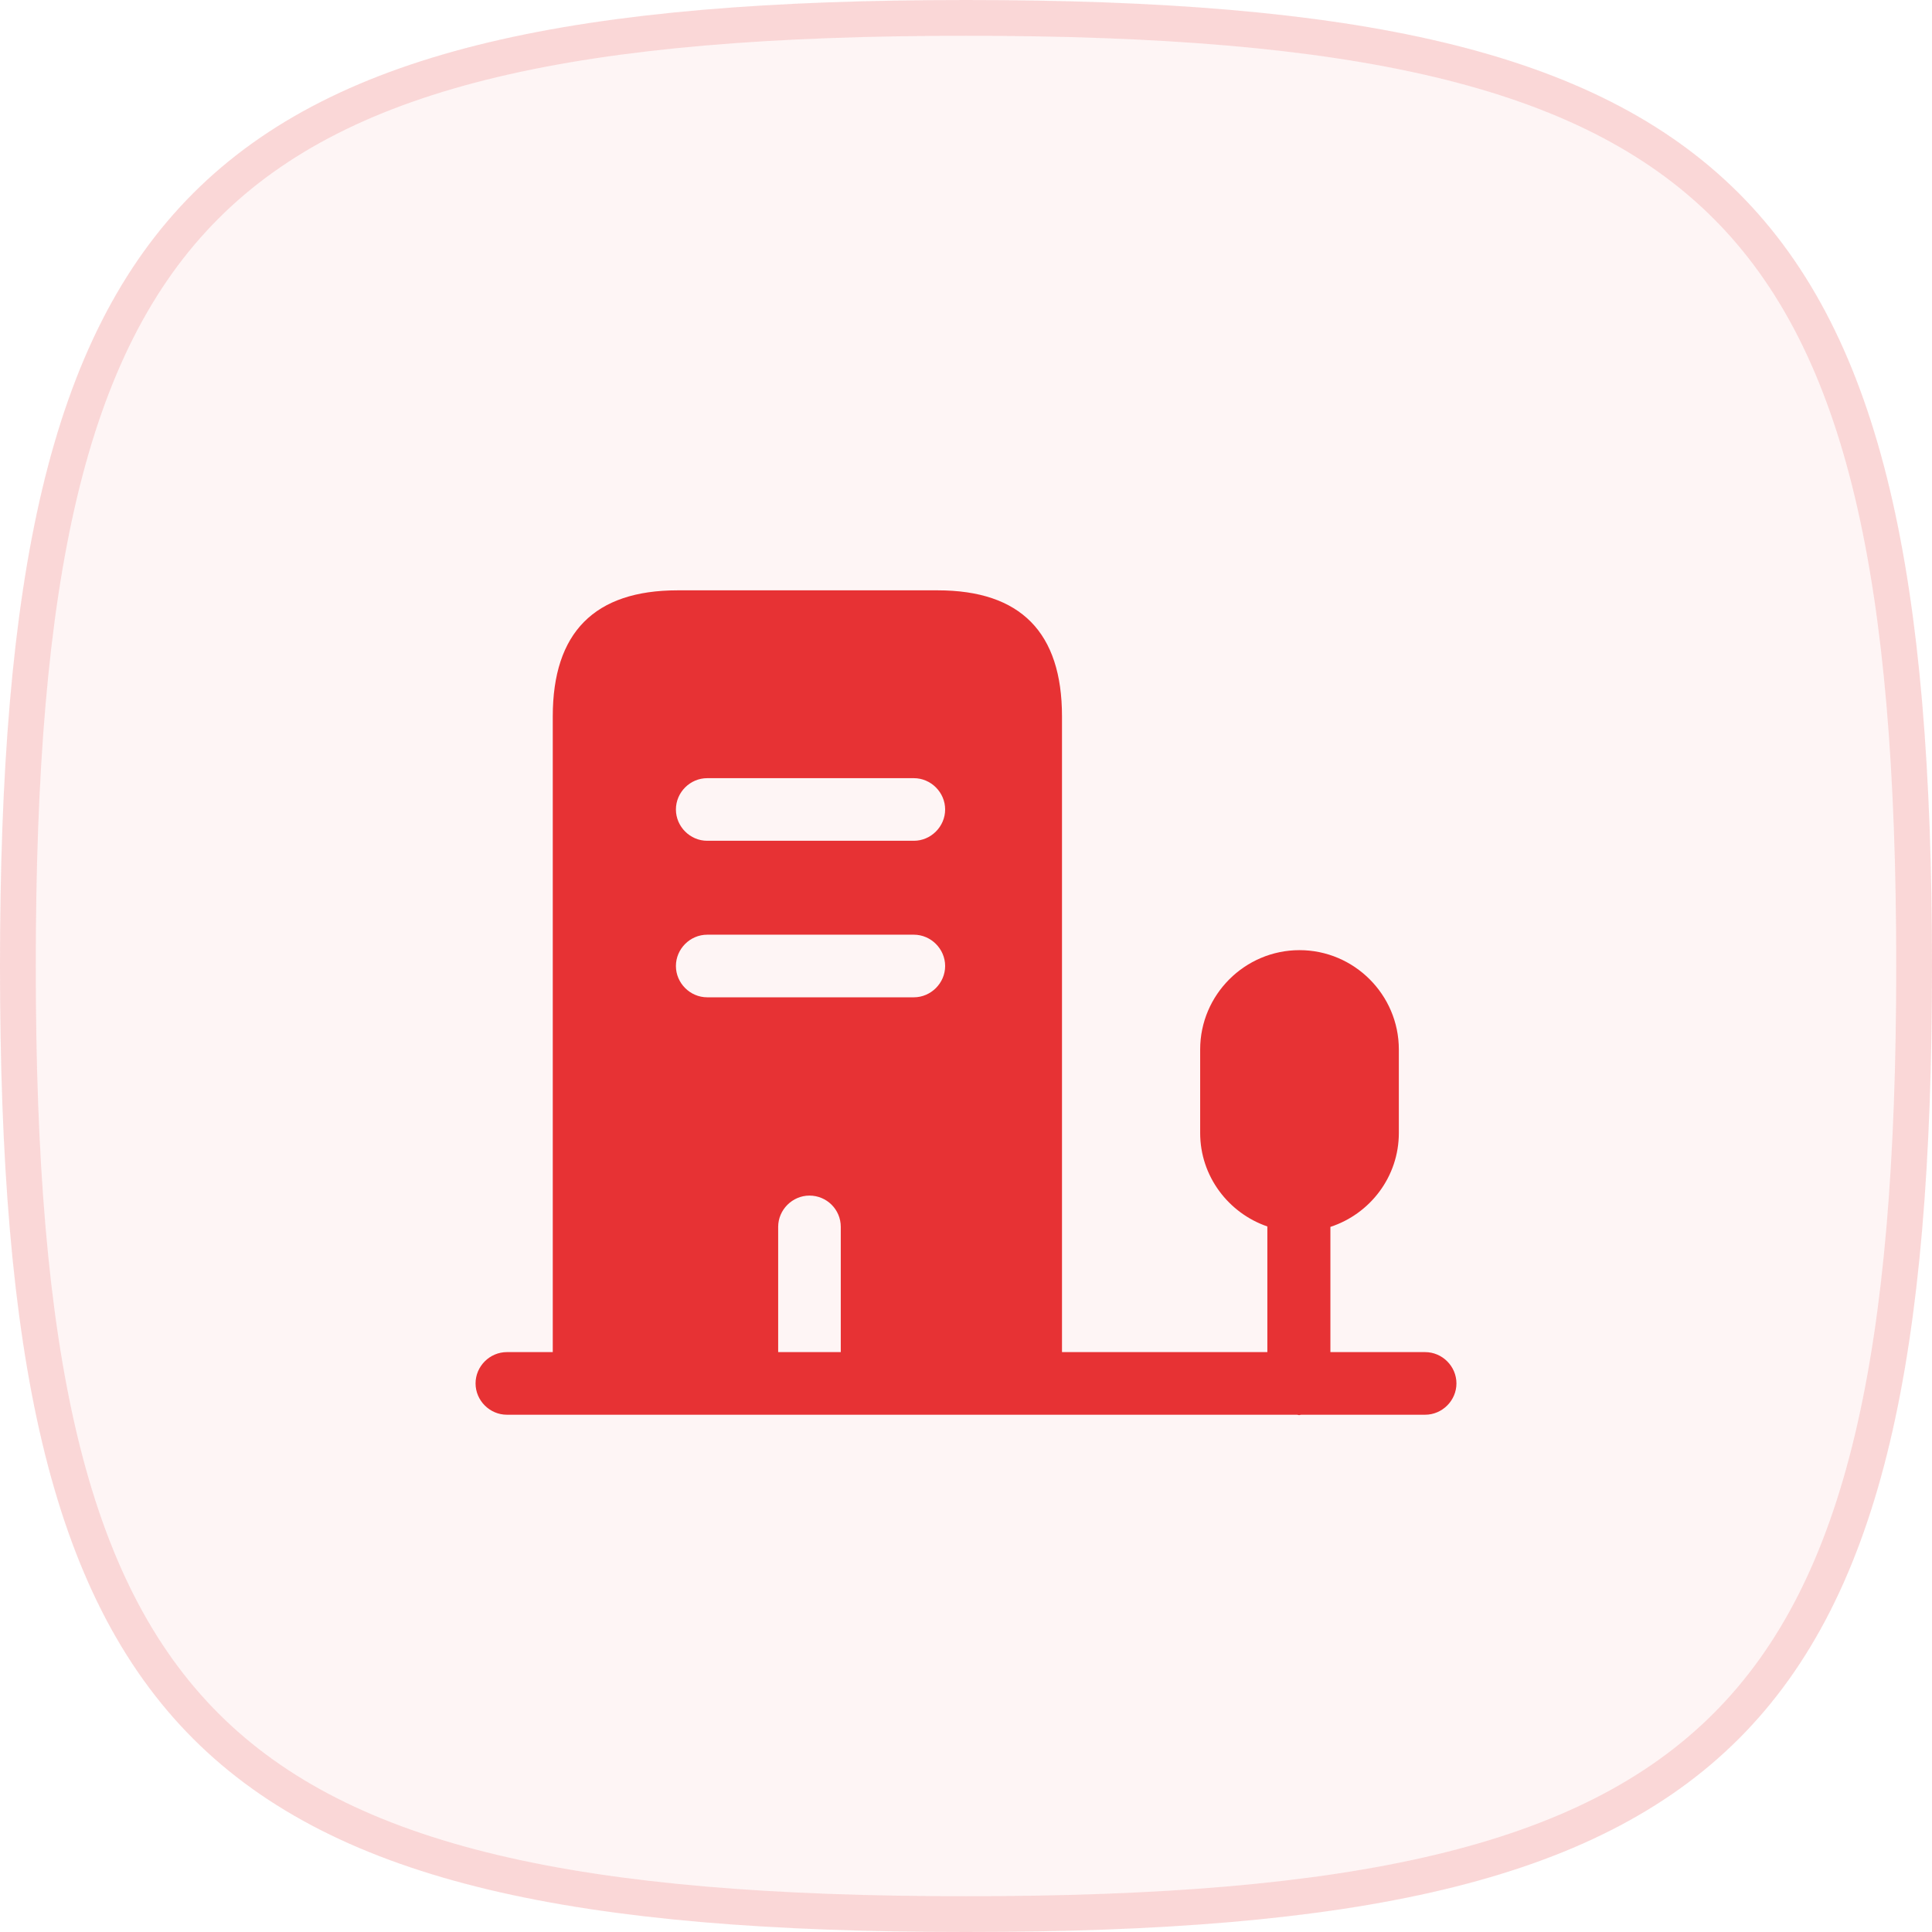 <?xml version="1.0" encoding="UTF-8"?> <svg xmlns="http://www.w3.org/2000/svg" width="54" height="54" viewBox="0 0 54 54" fill="none"><g clip-path="url(#clip0_95_2645)"><path fill-rule="evenodd" clip-rule="evenodd" d="M27 0C5.4 0 0 5.4 0 27C0 48.6 5.4 54 27 54C48.6 54 54 48.6 54 27C54 5.4 48.6 0 27 0Z" fill="#E73234" fill-opacity="0.05"></path><path d="M0.5 27C0.5 16.196 1.863 9.645 5.754 5.754C9.645 1.863 16.196 0.5 27 0.5C37.804 0.5 44.355 1.863 48.246 5.754C52.137 9.645 53.5 16.196 53.5 27C53.5 37.804 52.137 44.355 48.246 48.246C44.355 52.137 37.804 53.5 27 53.5C16.196 53.5 9.645 52.137 5.754 48.246C1.863 44.355 0.5 37.804 0.5 27Z" stroke="#E73234" stroke-opacity="0.15" stroke-miterlimit="10"></path><path d="M26.207 16.5H18.938C16.617 16.5 15.45 17.678 15.45 20.023V38.667H21.75V34.292C21.75 33.813 22.147 33.417 22.625 33.417C23.103 33.417 23.5 33.802 23.5 34.292V38.667H29.683V20.023C29.683 17.678 28.528 16.5 26.207 16.5ZM25.542 27.875H19.767C19.288 27.875 18.892 27.478 18.892 27C18.892 26.522 19.288 26.125 19.767 26.125H25.542C26.02 26.125 26.417 26.522 26.417 27C26.417 27.478 26.02 27.875 25.542 27.875ZM25.542 23.5H19.767C19.288 23.5 18.892 23.103 18.892 22.625C18.892 22.147 19.288 21.75 19.767 21.75H25.542C26.02 21.75 26.417 22.147 26.417 22.625C26.417 23.103 26.02 23.5 25.542 23.5Z" fill="#E73234"></path><path d="M39.833 37.792H37.185V34.292C38.293 33.93 39.098 32.892 39.098 31.667V29.333C39.098 27.805 37.85 26.557 36.322 26.557C34.793 26.557 33.545 27.805 33.545 29.333V31.667C33.545 32.88 34.338 33.907 35.423 34.28V37.792H14.167C13.688 37.792 13.292 38.188 13.292 38.667C13.292 39.145 13.688 39.542 14.167 39.542H36.252C36.275 39.542 36.287 39.553 36.31 39.553C36.333 39.553 36.345 39.542 36.368 39.542H39.833C40.312 39.542 40.708 39.145 40.708 38.667C40.708 38.188 40.312 37.792 39.833 37.792Z" fill="#E73234"></path></g><defs><clipPath id="clip0_95_2645"><rect width="54" height="54" rx="8.8" fill="white"></rect></clipPath></defs></svg> 